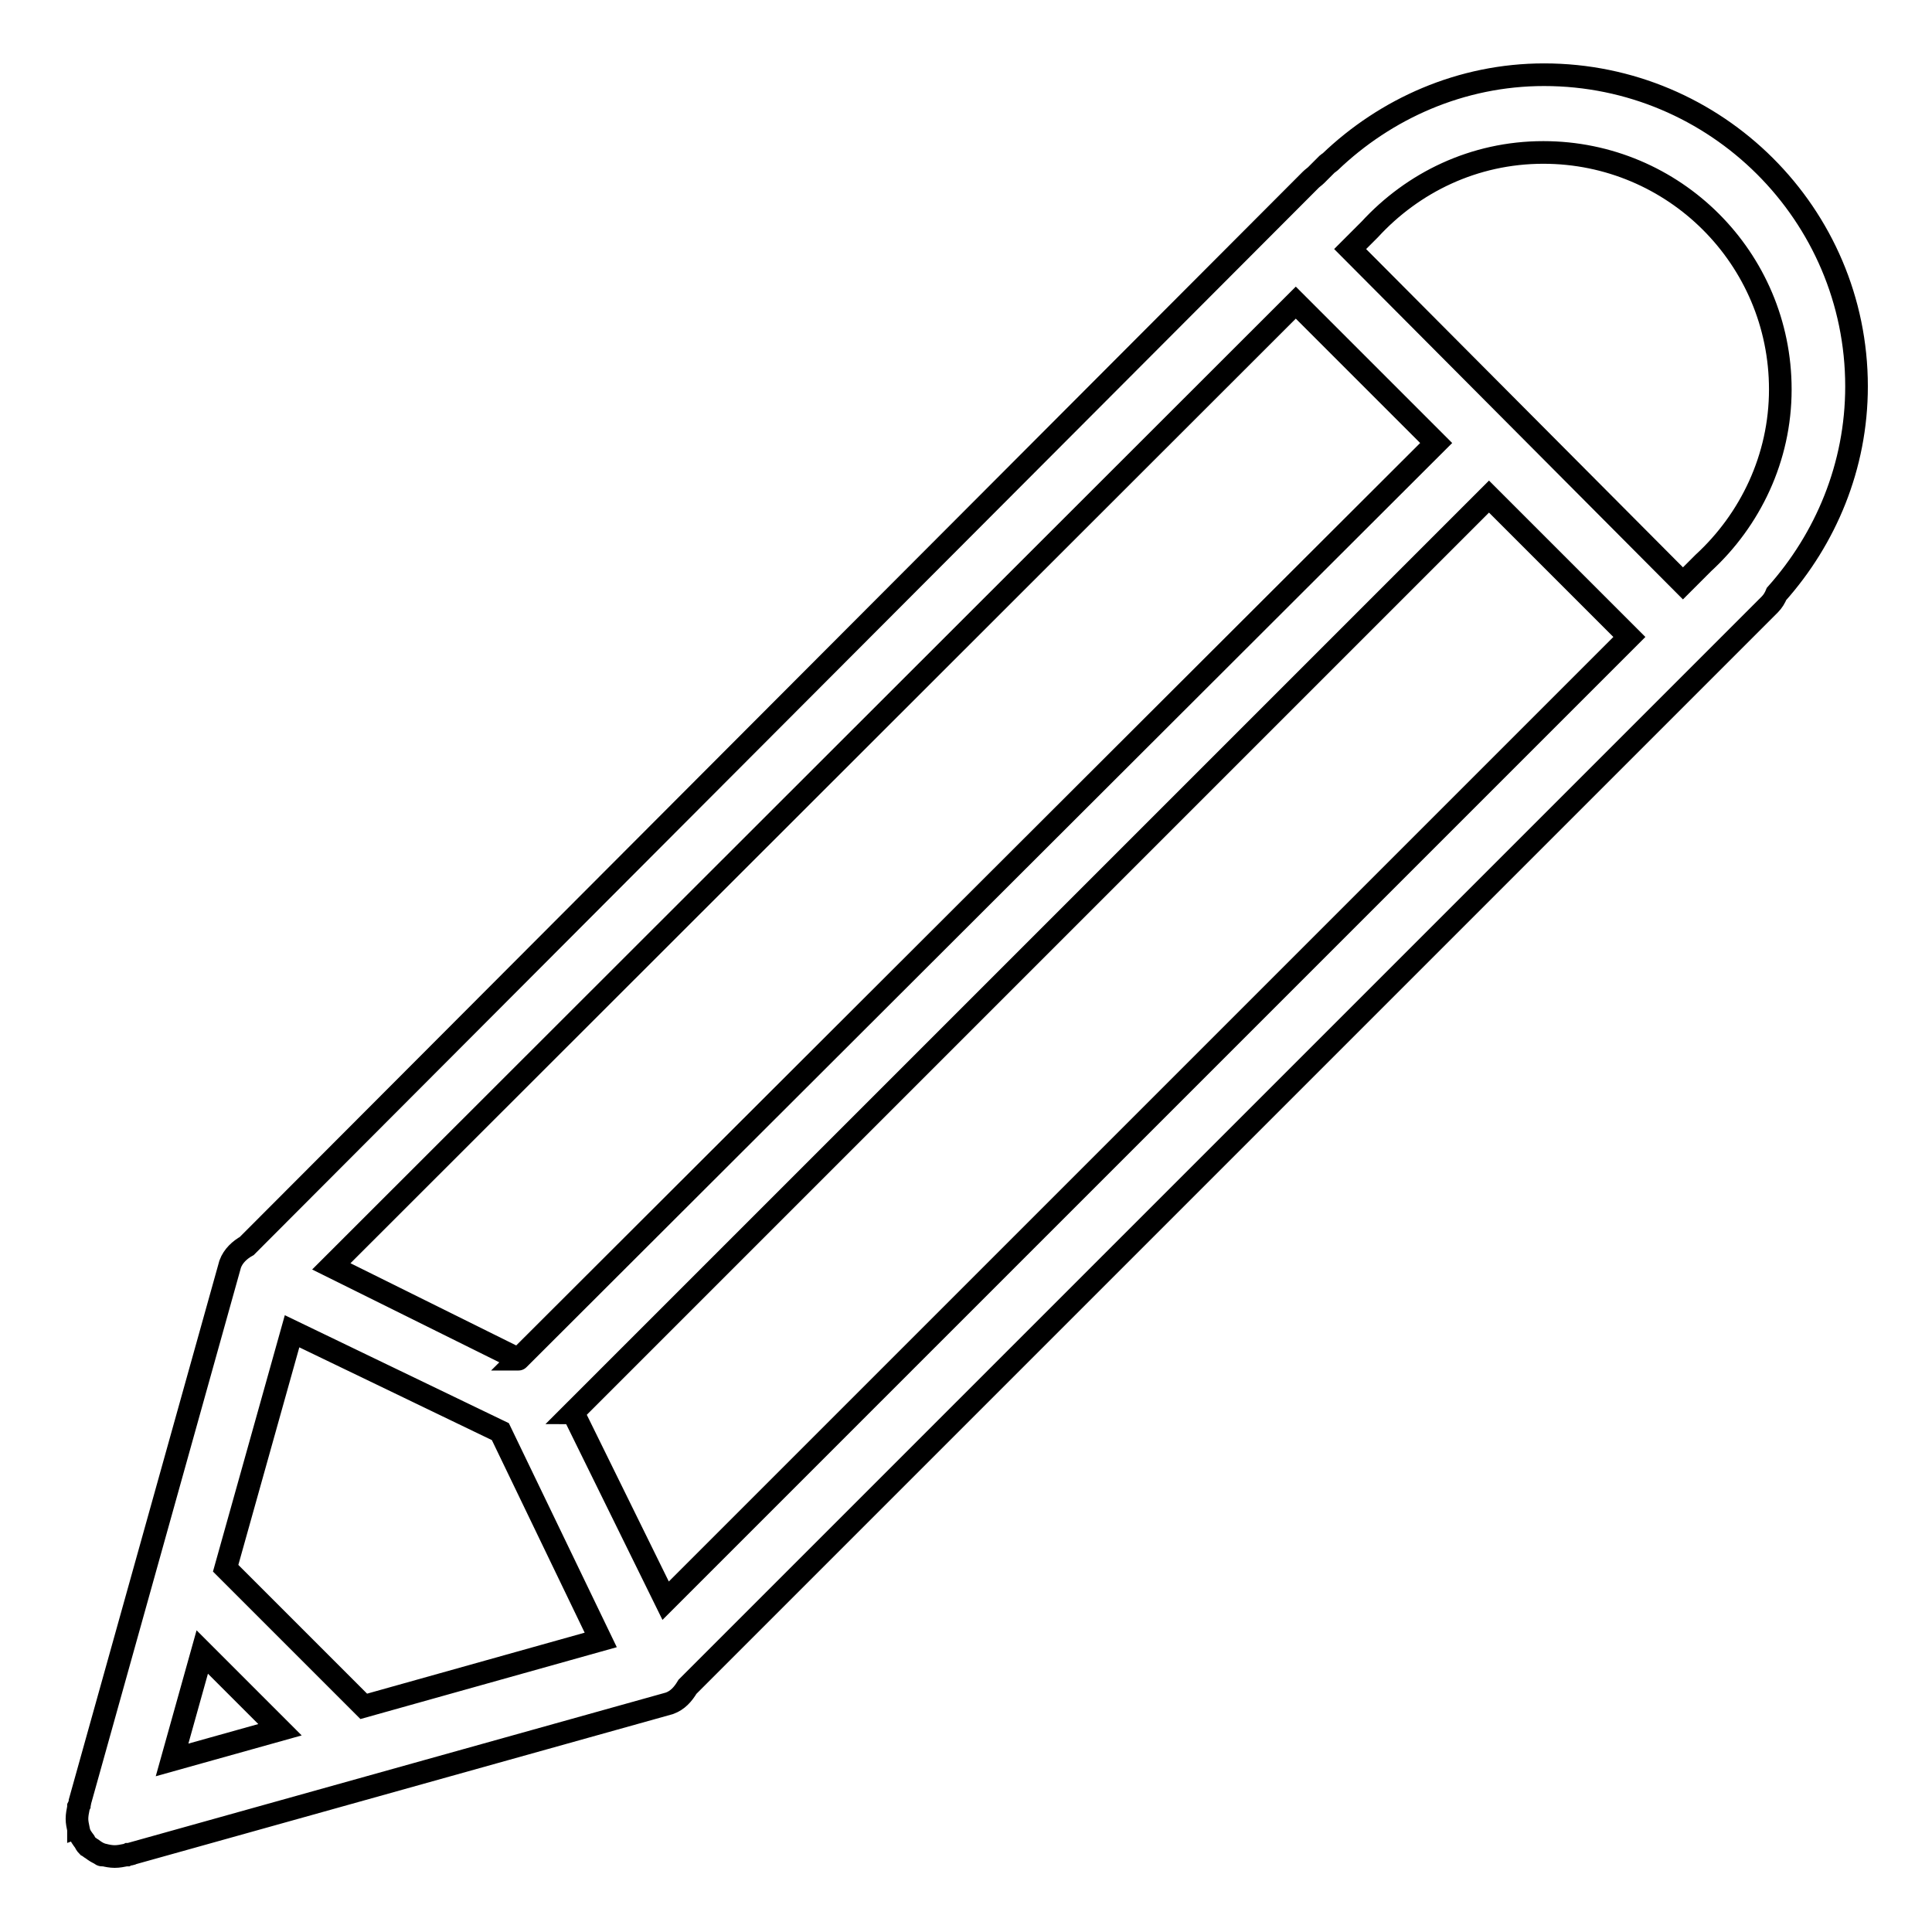 <?xml version="1.0" encoding="utf-8"?>
<!-- Svg Vector Icons : http://www.onlinewebfonts.com/icon -->
<!DOCTYPE svg PUBLIC "-//W3C//DTD SVG 1.1//EN" "http://www.w3.org/Graphics/SVG/1.1/DTD/svg11.dtd">
<svg version="1.1" xmlns="http://www.w3.org/2000/svg" xmlns:xlink="http://www.w3.org/1999/xlink" x="0px" y="0px" viewBox="0 0 256 256" enable-background="new 0 0 256 256" xml:space="preserve">
<g><g><path stroke-width="3" fill-opacity="0" stroke="#000000"  d="M235.4,78.7c-0.2,0.5-0.5,1-0.9,1.4L91.1,223.5c-0.6,1-1.3,1.8-2.4,2.2l-71.2,19.9c-0.1,0.1-0.3,0.1-0.5,0.1l-0.2,0.1c0,0-0.1,0-0.1,0c-0.5,0.1-1,0.2-1.5,0.2c-0.5,0-1-0.1-1.4-0.2c-0.1,0-0.2,0-0.3,0c0,0-0.1,0-0.1-0.1c-0.5-0.2-0.8-0.4-1.2-0.7c-0.2-0.1-0.4-0.3-0.6-0.4c-0.2-0.2-0.3-0.4-0.4-0.6c-0.3-0.4-0.6-0.8-0.7-1.2c0,0,0-0.1-0.1-0.1c0-0.1,0-0.2,0-0.3c-0.1-0.5-0.2-0.9-0.2-1.4s0.1-1,0.2-1.5c0,0,0-0.1,0-0.1l0.1-0.2c0-0.1,0.1-0.3,0.1-0.5l19.9-71.2c0.4-1.1,1.3-1.9,2.2-2.4L173.7,23.8c0.2-0.2,0.5-0.4,0.7-0.6l1.5-1.5c0.1-0.1,0.2-0.1,0.3-0.2c7.4-7.1,17.4-11.6,28.4-11.6c22.8,0,41.4,18.5,41.4,41.3C246,61.8,241.9,71.4,235.4,78.7z M215.9,84.4l-18.6-18.6L75.9,187.2c0,0,0.1,0,0.1,0.1l12.2,24.8L215.9,84.4z M22.8,233.2l14.3-4l-10.3-10.3L22.8,233.2z M29.9,207.8l18.3,18.3l31.4-8.8l-13.3-27.6l-27.6-13.3L29.9,207.8z M68.7,180.1C68.8,180.1,68.8,180.1,68.7,180.1L190.3,58.7l-18.6-18.6L43.9,167.8L68.7,180.1z M204.5,20.2c-9.2,0-17.3,4-23,10.2l0,0l-2.6,2.6L223,77.3l2.7-2.7l0,0c6.2-5.7,10.2-13.9,10.2-23C235.9,34.2,221.8,20.2,204.5,20.2z"/></g></g>
</svg>